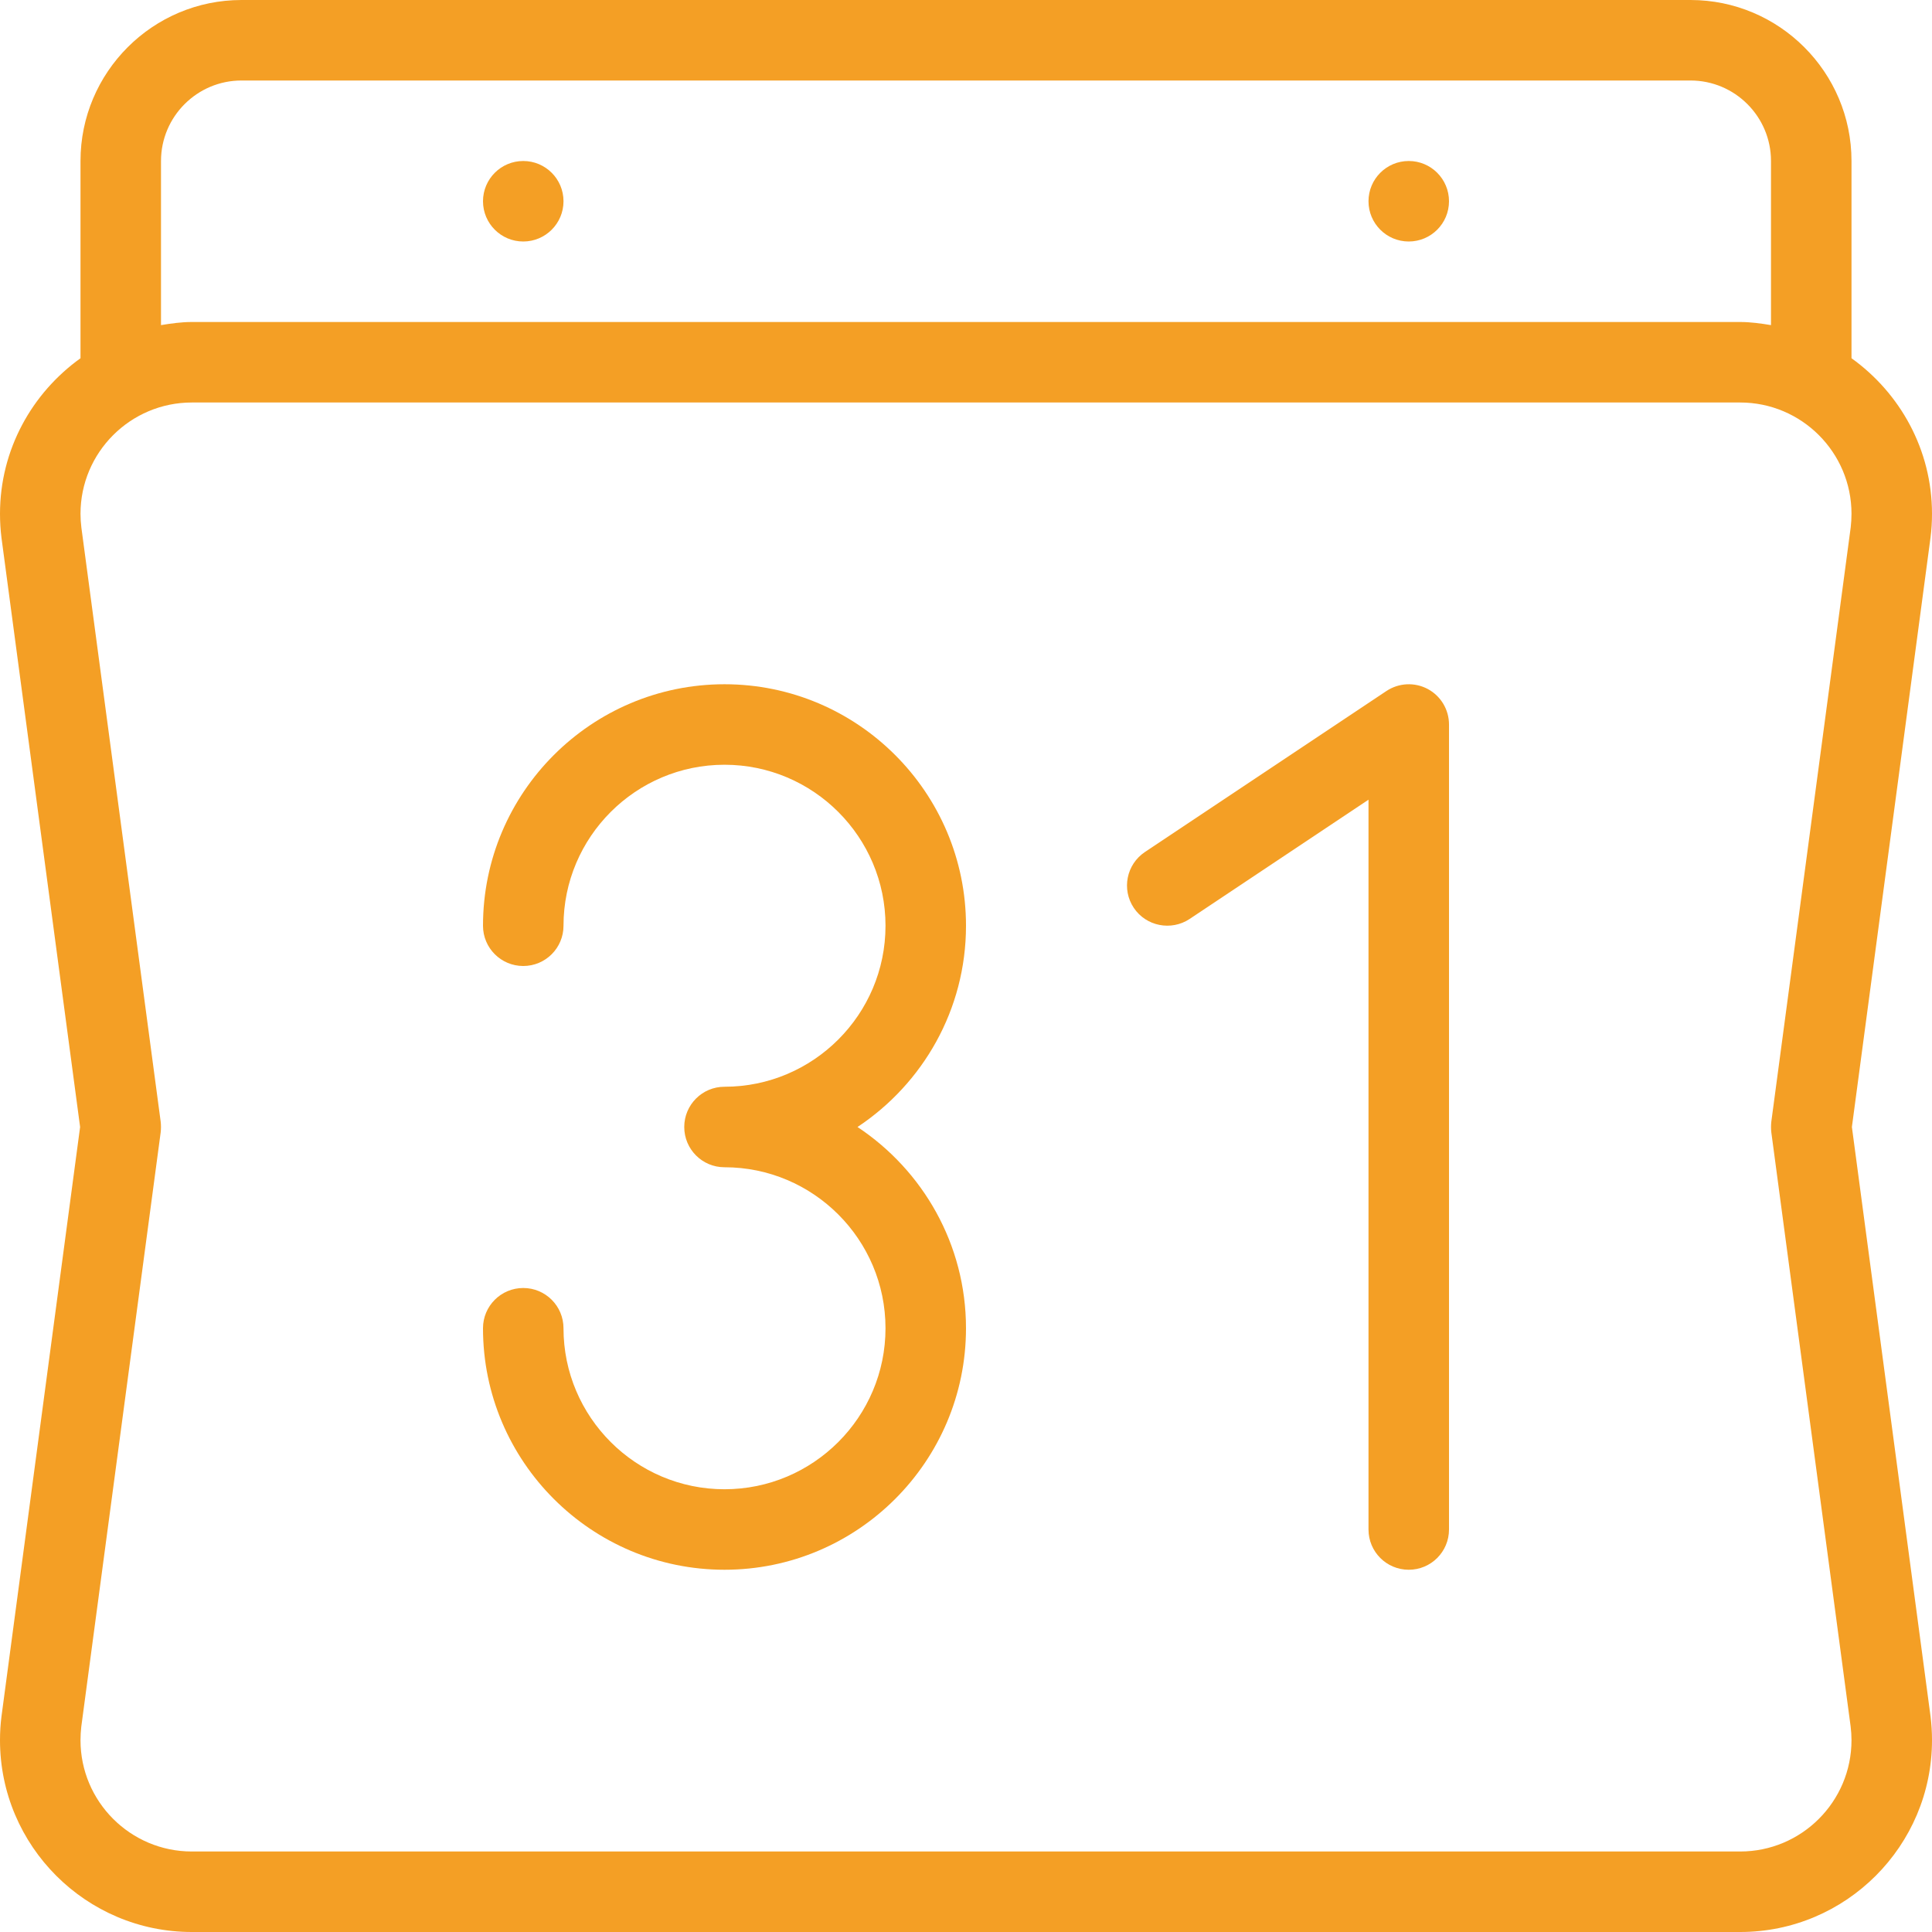 <?xml version="1.0" encoding="UTF-8"?> <svg xmlns="http://www.w3.org/2000/svg" xmlns:xlink="http://www.w3.org/1999/xlink" xmlns:svgjs="http://svgjs.com/svgjs" version="1.1" width="512px" height="512px" x="0" y="0" viewBox="0 0 512 512" style="enable-background:new 0 0 512 512" xml:space="preserve" class=""><g> <g> <g> <g> <path d="M490.771,298.667l20.833-156.177c0.271-2.094,0.396-4.208,0.396-6.323c0-17.007-8.471-31.999-21.333-41.232V42.667 C490.667,19.135,471.521,0,448,0H64C40.479,0,21.333,19.135,21.333,42.667v52.268C8.471,104.168,0,119.16,0,136.167 c0,2.115,0.125,4.229,0.396,6.385l20.833,156.115L0.396,454.844C0.125,456.938,0,459.052,0,461.167 C0,489.198,22.813,512,50.833,512h410.333C489.188,512,512,489.198,512,461.167c0-2.115-0.125-4.229-0.396-6.385L490.771,298.667 z M42.667,42.667c0-11.76,9.563-21.333,21.333-21.333h384c11.771,0,21.333,9.573,21.333,21.333V86.16 c-2.674-0.438-5.37-0.827-8.167-0.827H50.833c-2.797,0-5.492,0.389-8.167,0.827V42.667z M469.417,300.073l21.021,157.458 c0.146,1.198,0.229,2.417,0.229,3.635c0,16.271-13.229,29.5-29.5,29.5H50.833c-16.271,0-29.5-13.229-29.5-29.5 c0-1.219,0.083-2.438,0.208-3.573l21.042-157.521c0.104-0.927,0.104-1.885,0-2.813L21.563,139.802 c-0.146-1.198-0.229-2.417-0.229-3.635c0-16.271,13.229-29.5,29.5-29.5h410.333c16.271,0,29.5,13.229,29.5,29.5 c0,1.219-0.083,2.438-0.208,3.573L469.417,297.26C469.313,298.188,469.313,299.146,469.417,300.073z" fill="#f49f25" data-original="#000000" class=""></path> <path d="M256,245.333c0-35.292-28.708-64-64-64s-64,28.708-64,64c0,5.896,4.771,10.667,10.667,10.667 c5.896,0,10.667-4.771,10.667-10.667c0-23.531,19.146-42.667,42.667-42.667s42.667,19.135,42.667,42.667S215.521,288,192,288 c-5.896,0-10.667,4.771-10.667,10.667c0,5.896,4.771,10.667,10.667,10.667c23.521,0,42.667,19.135,42.667,42.667 S215.521,394.667,192,394.667S149.333,375.531,149.333,352c0-5.896-4.771-10.667-10.667-10.667 c-5.896,0-10.667,4.771-10.667,10.667c0,35.292,28.708,64,64,64s64-28.708,64-64c0-22.264-11.454-41.865-28.751-53.333 C244.546,287.198,256,267.598,256,245.333z" fill="#f49f25" data-original="#000000" class=""></path> <path d="M378.375,182.594c-3.479-1.854-7.667-1.646-10.958,0.531l-64,42.667c-4.896,3.271-6.229,9.885-2.958,14.792 c3.271,4.896,9.917,6.188,14.792,2.958l47.417-31.615v193.406c0,5.896,4.771,10.667,10.667,10.667 c5.896,0,10.667-4.771,10.667-10.667V192C384,188.063,381.833,184.448,378.375,182.594z" fill="#f49f25" data-original="#000000" class=""></path> <circle cx="138.667" cy="53.333" r="10.667" fill="#f49f25" data-original="#000000" class=""></circle> <circle cx="373.333" cy="53.333" r="10.667" fill="#f49f25" data-original="#000000" class=""></circle> </g> </g> </g> <g> </g> <g> </g> <g> </g> <g> </g> <g> </g> <g> </g> <g> </g> <g> </g> <g> </g> <g> </g> <g> </g> <g> </g> <g> </g> <g> </g> <g> </g> </g></svg> 